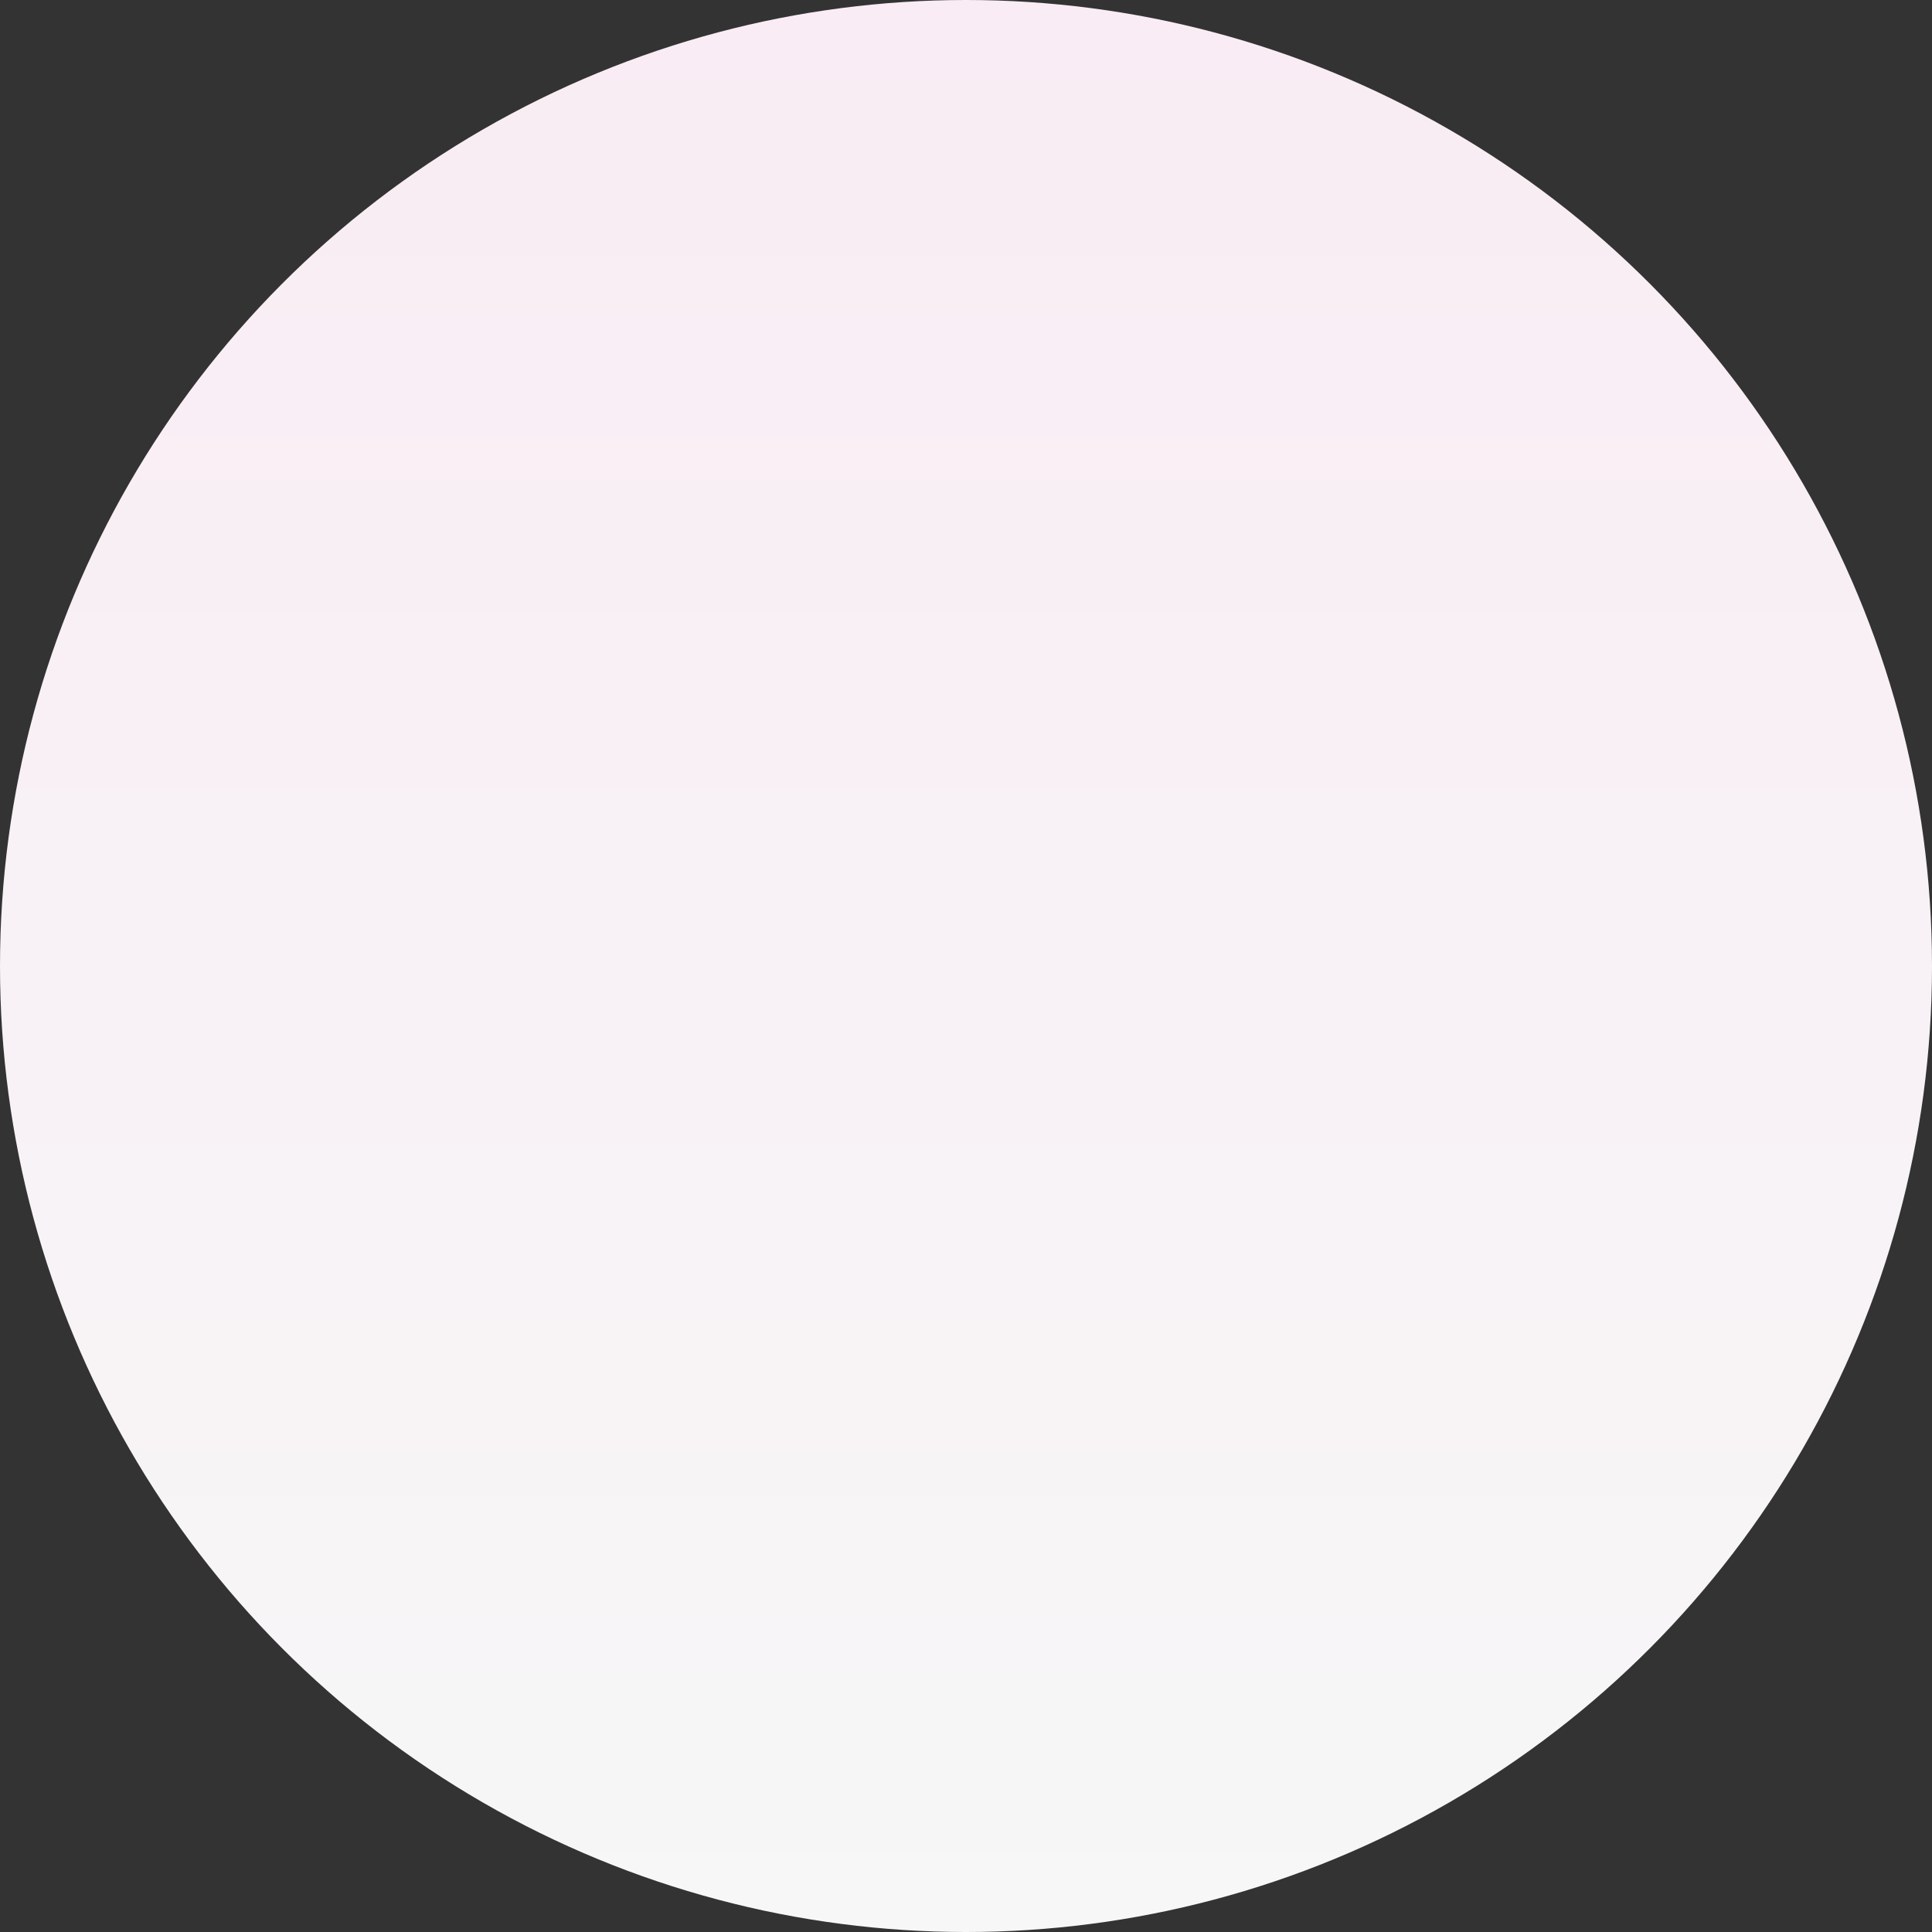<?xml version="1.0" encoding="UTF-8"?>
<svg xmlns="http://www.w3.org/2000/svg" xmlns:xlink="http://www.w3.org/1999/xlink" width="118" height="118" viewBox="0 0 118 118">
  <rect x="0" y="0" width="118" height="118" fill="#333333" stroke="none"/>
  <defs>
    <linearGradient id="linear-gradient" x1="0.5" x2="0.5" y2="1" gradientUnits="objectBoundingBox">
      <stop offset="0" stop-color="#f9ecf4"></stop>
      <stop offset="1" stop-color="#f7f7f7"></stop>
    </linearGradient>
  </defs>
  <circle id="Ellipse_216" data-name="Ellipse 216" cx="59" cy="59" r="59" fill="url(#linear-gradient)"></circle>
</svg>
